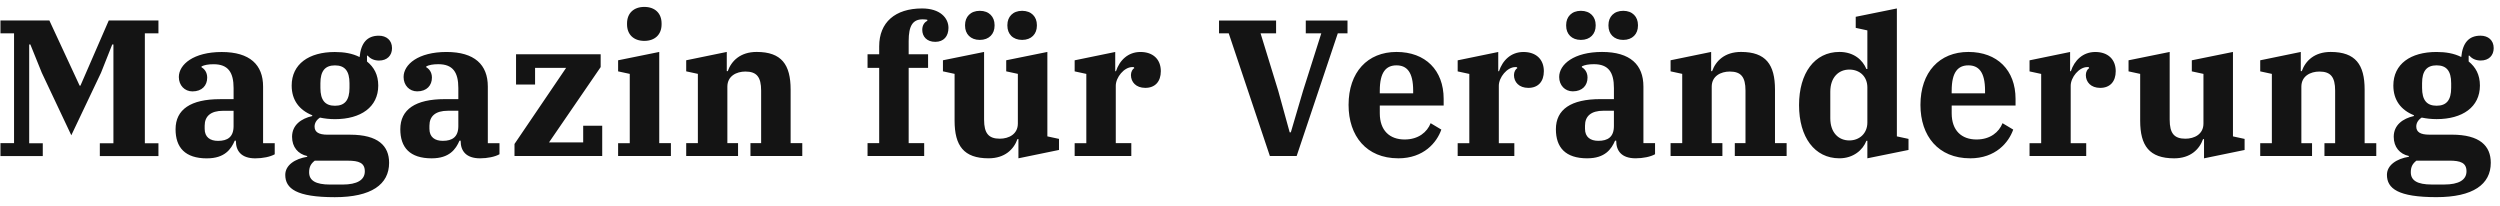 <svg width="218" height="18" viewBox="0 0 218 18" fill="none" xmlns="http://www.w3.org/2000/svg">
<path d="M210.221 15.023C210.221 14.531 210.391 14.262 210.712 14.008H213.59C214.555 14.008 215.078 14.194 215.078 14.939C215.078 15.684 214.418 16.09 213.132 16.09H212.05C210.781 16.09 210.222 15.736 210.222 15.024M212.473 9.219C211.61 9.219 211.205 8.728 211.205 7.662V7.255C211.205 6.189 211.611 5.698 212.473 5.698C213.336 5.698 213.742 6.189 213.742 7.255V7.662C213.742 8.728 213.336 9.219 212.473 9.219ZM212.457 17.191C215.656 17.191 217.196 16.073 217.196 14.196C217.196 12.723 216.249 11.742 213.795 11.742H211.833C211.038 11.742 210.699 11.504 210.699 11.03C210.699 10.743 210.851 10.456 211.173 10.252C211.579 10.337 212.001 10.387 212.475 10.387C214.726 10.387 216.249 9.337 216.249 7.459C216.249 6.512 215.876 5.852 215.267 5.36V4.853H215.335C215.573 5.14 215.928 5.277 216.316 5.277C217.028 5.277 217.45 4.837 217.45 4.194C217.45 3.501 216.959 3.111 216.299 3.111C215.284 3.111 214.741 3.737 214.624 4.972C213.98 4.651 213.27 4.532 212.457 4.532C210.206 4.532 208.7 5.58 208.7 7.459C208.7 8.728 209.36 9.592 210.493 10.049V10.117C209.528 10.337 208.733 10.896 208.733 11.928C208.733 12.824 209.259 13.434 210.053 13.603V13.671C208.987 13.841 208.141 14.398 208.141 15.244C208.141 16.445 209.122 17.191 212.457 17.191ZM197.091 13.603H201.61V12.486H200.679V7.56C200.679 6.629 201.473 6.24 202.252 6.24C203.233 6.24 203.624 6.714 203.624 7.899V12.486H202.692V13.603H207.211V12.486H206.196V7.814C206.196 5.63 205.401 4.53 203.235 4.53C201.814 4.53 201.035 5.309 200.714 6.205H200.629V4.53L197.091 5.258V6.223L198.106 6.443V12.486H197.091V13.603V13.603ZM189.585 13.806C191.006 13.806 191.785 13.027 192.106 12.13H192.191V13.806L195.729 13.078V12.113L194.714 11.893V4.53L191.126 5.258V6.223L192.141 6.443V10.775C192.141 11.707 191.346 12.095 190.567 12.095C189.586 12.095 189.196 11.622 189.196 10.437V4.53L185.609 5.258V6.223L186.623 6.443V10.522C186.623 12.706 187.418 13.806 189.585 13.806ZM176.977 13.603H181.918V12.486H180.565V7.475C180.565 6.748 181.292 5.85 182.003 5.85C182.071 5.85 182.105 5.85 182.156 5.868L182.172 5.953C182.02 6.02 181.885 6.274 181.885 6.545C181.885 7.154 182.325 7.663 183.137 7.663C184.001 7.663 184.491 7.104 184.491 6.208C184.491 5.176 183.813 4.533 182.713 4.533C181.613 4.533 180.886 5.278 180.581 6.208H180.513V4.533L176.976 5.261V6.226L177.991 6.446V12.488H176.976V13.606L176.977 13.603ZM170.187 7.899C170.187 6.274 170.745 5.699 171.642 5.699C172.538 5.699 173.096 6.274 173.096 7.899V8.137H170.185V7.899H170.187ZM171.794 13.806C174.028 13.806 175.161 12.418 175.552 11.3L174.62 10.742C174.315 11.52 173.554 12.163 172.353 12.163C171.049 12.163 170.187 11.384 170.187 9.878V9.2H175.756V8.625C175.756 6.12 174.164 4.53 171.643 4.53C169.122 4.53 167.463 6.29 167.463 9.15C167.463 11.858 169.021 13.804 171.796 13.804M161.26 12.246C160.329 12.246 159.602 11.569 159.602 10.316V7.997C159.602 6.745 160.329 6.067 161.26 6.067C162.192 6.067 162.834 6.694 162.834 7.625V10.689C162.834 11.62 162.157 12.246 161.26 12.246M160.397 13.804C161.615 13.804 162.444 13.076 162.749 12.28H162.834V13.804L166.422 13.076V12.111L165.407 11.892V0.737L161.819 1.465V2.43L162.834 2.65V6.017H162.749C162.428 5.239 161.665 4.529 160.397 4.529C158.23 4.529 156.877 6.374 156.877 9.166C156.877 11.959 158.23 13.804 160.397 13.804ZM145.674 13.602H150.193V12.484H149.262V7.559C149.262 6.628 150.057 6.239 150.835 6.239C151.817 6.239 152.207 6.713 152.207 7.898V12.484H151.275V13.602H155.794V12.484H154.779V7.813C154.779 5.629 153.984 4.529 151.818 4.529C150.397 4.529 149.618 5.308 149.297 6.204H149.212V4.529L145.674 5.256V6.221L146.689 6.441V12.484H145.674V13.602V13.602ZM141.544 3.48C142.357 3.48 142.83 2.955 142.83 2.245V2.178C142.83 1.468 142.357 0.943 141.544 0.943C140.732 0.943 140.258 1.468 140.258 2.178V2.245C140.258 2.957 140.732 3.48 141.544 3.48ZM137.855 3.48C138.668 3.48 139.142 2.955 139.142 2.245V2.178C139.142 1.468 138.668 0.943 137.855 0.943C137.043 0.943 136.569 1.468 136.569 2.178V2.245C136.569 2.957 137.043 3.48 137.855 3.48ZM139.379 12.28C138.686 12.28 138.212 11.959 138.212 11.23V10.959C138.212 10.13 138.737 9.656 139.819 9.656H140.733V10.994C140.733 11.941 140.208 12.28 139.379 12.28M138.414 13.804C139.954 13.804 140.513 13.009 140.834 12.264H140.935V12.298C140.935 13.144 141.393 13.804 142.628 13.804C143.272 13.804 143.932 13.669 144.32 13.449V12.484H143.306V7.543C143.306 5.646 142.154 4.53 139.7 4.53C137.247 4.53 135.96 5.613 135.96 6.713C135.96 7.44 136.468 7.965 137.146 7.965C137.992 7.965 138.432 7.44 138.432 6.764C138.432 6.273 138.16 5.985 137.94 5.868V5.783C138.194 5.664 138.515 5.597 138.991 5.597C140.259 5.597 140.734 6.306 140.734 7.678V8.643H139.549C136.994 8.643 135.674 9.54 135.674 11.267C135.674 12.858 136.503 13.806 138.416 13.806M127.109 13.603H132.05V12.486H130.697V7.475C130.697 6.748 131.424 5.85 132.135 5.85C132.203 5.85 132.237 5.85 132.288 5.868L132.306 5.953C132.153 6.02 132.018 6.274 132.018 6.545C132.018 7.154 132.458 7.663 133.271 7.663C134.134 7.663 134.624 7.104 134.624 6.208C134.624 5.176 133.947 4.533 132.847 4.533C131.747 4.533 131.019 5.278 130.714 6.208H130.647V4.533L127.109 5.261V6.226L128.124 6.446V12.488H127.109V13.606V13.603ZM120.318 7.899C120.318 6.274 120.877 5.699 121.773 5.699C122.67 5.699 123.228 6.274 123.228 7.899V8.137H120.317V7.899H120.318ZM121.926 13.806C124.16 13.806 125.293 12.418 125.684 11.3L124.752 10.742C124.447 11.52 123.686 12.163 122.485 12.163C121.181 12.163 120.318 11.384 120.318 9.878V9.2H125.887V8.625C125.887 6.12 124.296 4.53 121.775 4.53C119.254 4.53 117.595 6.29 117.595 9.15C117.595 11.858 119.152 13.804 121.927 13.804M110.734 13.602H113.069L116.656 2.905H117.502V1.788H113.864V2.905H115.217L113.627 7.915L112.561 11.538H112.46L111.461 7.915L109.921 2.905H111.275V1.788H106.299V2.905H107.145L110.732 13.602H110.734ZM93.707 13.602H98.65V12.484H97.296V7.474C97.296 6.746 98.024 5.849 98.735 5.849C98.802 5.849 98.836 5.849 98.888 5.866L98.905 5.951C98.753 6.019 98.618 6.273 98.618 6.544C98.618 7.153 99.058 7.662 99.87 7.662C100.734 7.662 101.224 7.103 101.224 6.207C101.224 5.174 100.546 4.532 99.448 4.532C98.349 4.532 97.62 5.277 97.315 6.207H97.248V4.532L93.71 5.259V6.224L94.727 6.444V12.487H93.71V13.604L93.707 13.602ZM89.13 3.48C89.942 3.48 90.416 2.955 90.416 2.245V2.178C90.416 1.468 89.942 0.943 89.13 0.943C88.317 0.943 87.844 1.468 87.844 2.178V2.245C87.844 2.957 88.317 3.48 89.13 3.48ZM85.44 3.48C86.252 3.48 86.726 2.955 86.726 2.245V2.178C86.726 1.468 86.252 0.943 85.44 0.943C84.627 0.943 84.153 1.468 84.153 2.178V2.245C84.153 2.957 84.627 3.48 85.44 3.48ZM86.201 13.804C87.622 13.804 88.401 13.025 88.722 12.129H88.807V13.804L92.345 13.076V12.111L91.33 11.892V4.529L87.742 5.256V6.221L88.757 6.441V10.774C88.757 11.705 87.962 12.094 87.183 12.094C86.202 12.094 85.812 11.62 85.812 10.435V4.529L82.225 5.256V6.221L83.24 6.441V10.52C83.24 12.704 84.035 13.804 86.202 13.804M75.647 13.602H80.589V12.484H79.236V5.918H80.928V4.733H79.236V3.581C79.236 2.244 79.592 1.686 80.454 1.686C80.589 1.686 80.776 1.703 80.861 1.72V1.821C80.658 1.906 80.421 2.16 80.421 2.6C80.421 3.175 80.809 3.649 81.554 3.649C82.299 3.649 82.706 3.157 82.706 2.43C82.706 1.566 81.978 0.737 80.405 0.737C78.052 0.737 76.665 1.956 76.665 4.037V4.731H75.65V5.916H76.665V12.482H75.65V13.6L75.647 13.602ZM59.839 13.602H64.358V12.484H63.426V7.559C63.426 6.628 64.221 6.239 65 6.239C65.981 6.239 66.371 6.713 66.371 7.898V12.484H65.44V13.602H69.959V12.484H68.943V7.813C68.943 5.629 68.148 4.529 65.981 4.529C64.56 4.529 63.781 5.308 63.46 6.204H63.375V4.529L59.837 5.256V6.221L60.854 6.441V12.484H59.837V13.602H59.839ZM53.899 13.602H58.503V12.484H57.486V4.53L53.899 5.258V6.223L54.915 6.443V12.486H53.899V13.603V13.602ZM56.184 3.565C57.115 3.565 57.69 3.006 57.69 2.126V2.041C57.69 1.161 57.115 0.603 56.184 0.603C55.253 0.603 54.678 1.161 54.678 2.041V2.126C54.678 3.006 55.253 3.565 56.184 3.565ZM44.863 13.602H52.513V10.962H50.854V12.416H47.875L52.378 5.85V4.734H44.999V7.374H46.658V5.919H49.365L44.864 12.554V13.604L44.863 13.602ZM38.613 12.282C37.92 12.282 37.446 11.96 37.446 11.232V10.96C37.446 10.132 37.971 9.658 39.053 9.658H39.967V10.995C39.967 11.943 39.442 12.282 38.613 12.282M37.648 13.806C39.188 13.806 39.747 13.011 40.068 12.265H40.169V12.299C40.169 13.146 40.627 13.806 41.862 13.806C42.506 13.806 43.166 13.671 43.555 13.45V12.486H42.538V7.544C42.538 5.648 41.387 4.532 38.933 4.532C36.479 4.532 35.193 5.614 35.193 6.714C35.193 7.442 35.701 7.967 36.378 7.967C37.224 7.967 37.664 7.442 37.664 6.765C37.664 6.274 37.393 5.987 37.173 5.869V5.784C37.427 5.665 37.748 5.598 38.223 5.598C39.492 5.598 39.967 6.308 39.967 7.679V8.644H38.782C36.226 8.644 34.907 9.542 34.907 11.268C34.907 12.86 35.736 13.807 37.648 13.807M26.955 15.026C26.955 14.534 27.125 14.264 27.446 14.011H30.324C31.289 14.011 31.812 14.197 31.812 14.942C31.812 15.687 31.152 16.093 29.866 16.093H28.784C27.514 16.093 26.956 15.739 26.956 15.027M29.208 9.222C28.344 9.222 27.939 8.731 27.939 7.665V7.258C27.939 6.192 28.345 5.701 29.208 5.701C30.07 5.701 30.476 6.192 30.476 7.258V7.665C30.476 8.731 30.07 9.222 29.208 9.222ZM29.192 17.194C32.39 17.194 33.93 16.076 33.93 14.198C33.93 12.726 32.983 11.745 30.529 11.745H28.565C27.77 11.745 27.431 11.507 27.431 11.034C27.431 10.746 27.584 10.459 27.905 10.255C28.311 10.34 28.735 10.39 29.209 10.39C31.46 10.39 32.983 9.339 32.983 7.462C32.983 6.515 32.61 5.855 32.002 5.363V4.856H32.069C32.307 5.143 32.662 5.28 33.05 5.28C33.76 5.28 34.184 4.84 34.184 4.197C34.184 3.504 33.693 3.113 33.033 3.113C32.018 3.113 31.475 3.74 31.358 4.975C30.715 4.653 30.004 4.535 29.192 4.535C26.94 4.535 25.434 5.583 25.434 7.462C25.434 8.731 26.094 9.595 27.228 10.052V10.12C26.263 10.34 25.468 10.899 25.468 11.931C25.468 12.827 25.993 13.437 26.788 13.606V13.674C25.721 13.844 24.875 14.401 24.875 15.247C24.875 16.448 25.856 17.194 29.192 17.194M19.014 12.284C18.321 12.284 17.847 11.963 17.847 11.234V10.963C17.847 10.134 18.372 9.661 19.454 9.661H20.368V10.998C20.368 11.946 19.843 12.284 19.014 12.284M18.049 13.808C19.589 13.808 20.148 13.014 20.469 12.268H20.57V12.302C20.57 13.148 21.028 13.808 22.263 13.808C22.907 13.808 23.567 13.674 23.956 13.454V12.488H22.941V7.547C22.941 5.651 21.789 4.535 19.335 4.535C16.882 4.535 15.595 5.617 15.595 6.717C15.595 7.445 16.103 7.97 16.781 7.97C17.627 7.97 18.067 7.445 18.067 6.768C18.067 6.277 17.796 5.99 17.576 5.872V5.787C17.829 5.668 18.15 5.601 18.626 5.601C19.894 5.601 20.369 6.311 20.369 7.682V8.647H19.184C16.63 8.647 15.309 9.545 15.309 11.271C15.309 12.862 16.138 13.81 18.051 13.81M0.04 13.607H3.73V12.49H2.545V3.875H2.646L3.645 6.346L6.218 11.796L8.808 6.346L9.789 3.875H9.89V12.49H8.705V13.607H13.816V12.49H12.631V2.904H13.816V1.786H9.484L7.013 7.472H6.945L4.305 1.786H0.04V2.904H1.225V12.482H0.04V13.6V13.607Z" fill="#141414"/>
</svg>
